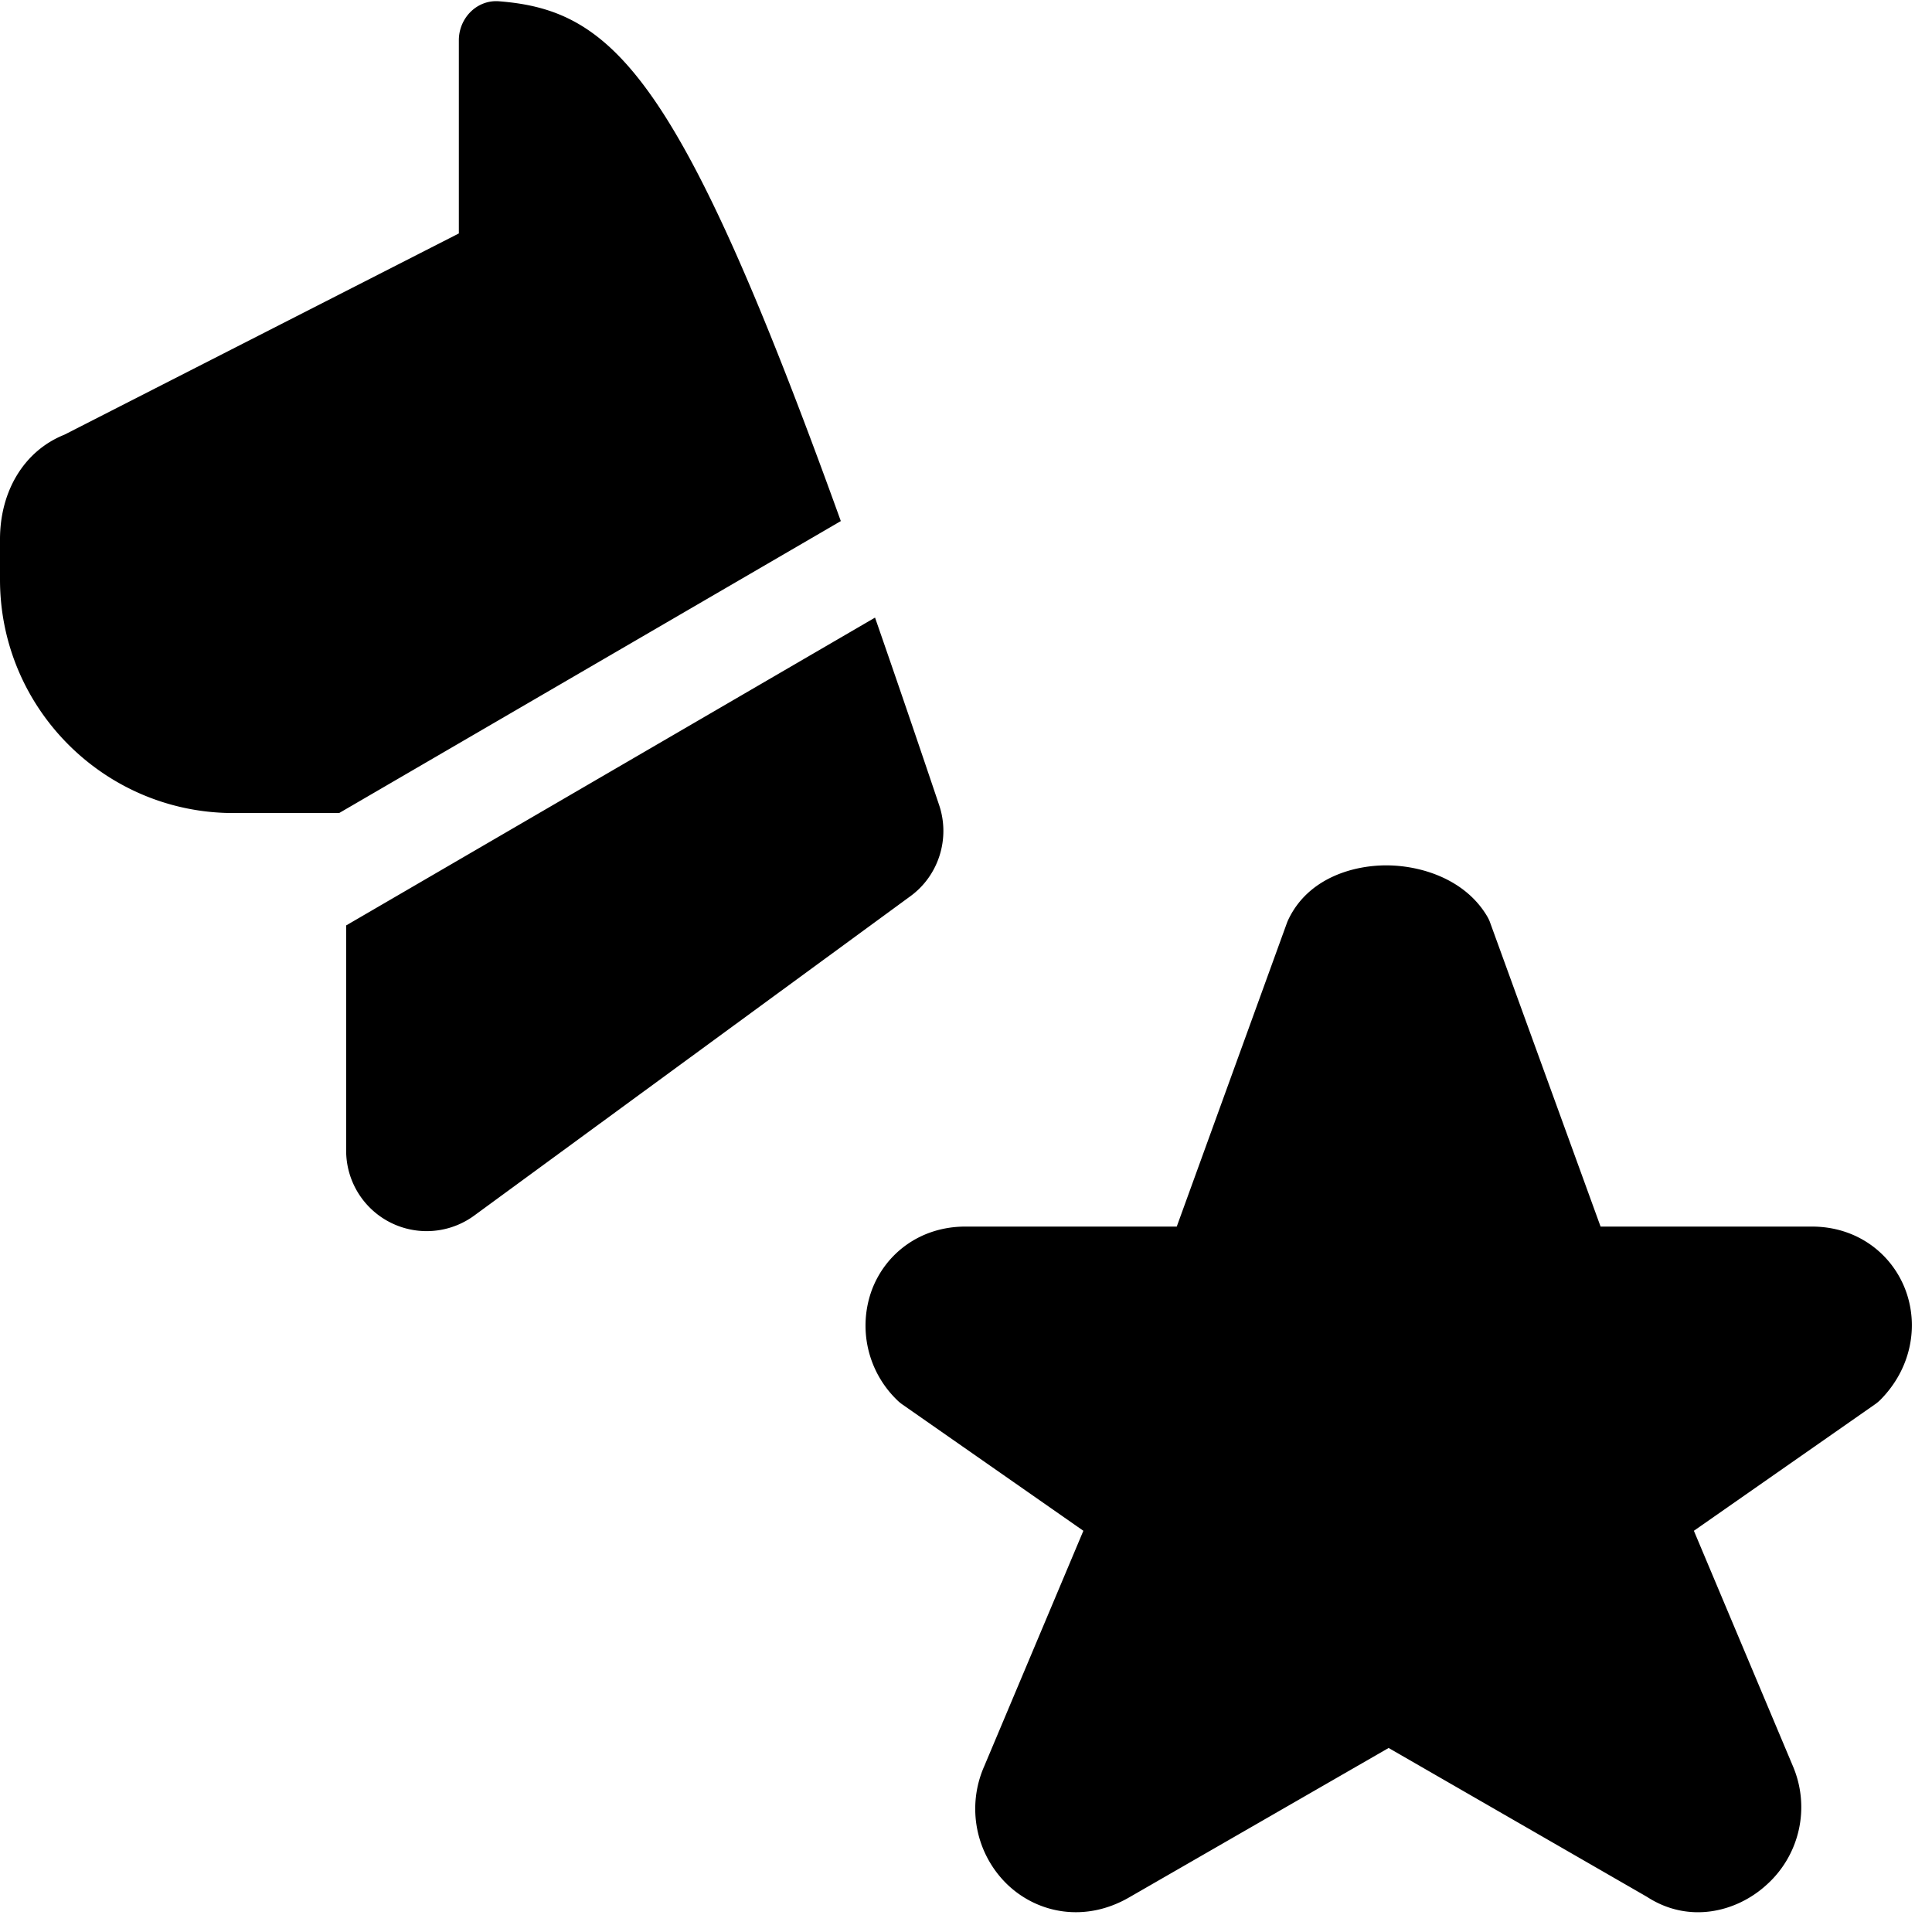 <svg xmlns="http://www.w3.org/2000/svg" fill="none" viewBox="0 0 24 24"><path fill="#000000" fill-rule="evenodd" d="M11.312 11.131c0.35 -0.257 0.493 -0.716 0.355 -1.128a251.05 251.05 0 0 0 -0.797 -2.331L4.3 11.496v2.798a1 1 0 0 0 1.59 0.807l5.422 -3.97ZM6.2 0.016c1.43 0.112 2.257 0.947 4.245 6.457L4.213 10.1H2.9C1.3 10.1 0 8.8 0 7.2v-0.5c0 -0.6 0.3 -1.1 0.8 -1.3l4.9 -2.5V0.5c0 -0.276 0.225 -0.506 0.5 -0.484ZM17.24 10.75c0.422 0.005 0.961 0.174 1.233 0.631 0.016 0.027 0.03 0.056 0.04 0.086l1.37 3.77h2.625c0.561 0 0.991 0.335 1.162 0.786 0.168 0.446 0.074 0.977 -0.311 1.366a0.507 0.507 0 0 1 -0.07 0.058l-2.247 1.569 1.231 2.926a1.296 1.296 0 0 1 -0.336 1.479c-0.362 0.327 -0.953 0.483 -1.478 0.142l-3.209 -1.849 -3.223 1.856c-0.545 0.315 -1.133 0.202 -1.511 -0.158a1.307 1.307 0 0 1 -0.29 -1.47l1.232 -2.926 -2.248 -1.569a0.495 0.495 0 0 1 -0.069 -0.058 1.286 1.286 0 0 1 -0.31 -1.366c0.17 -0.451 0.6 -0.786 1.161 -0.786h2.626l1.368 -3.77a0.507 0.507 0 0 1 0.019 -0.045c0.248 -0.52 0.816 -0.677 1.235 -0.672Z" clip-rule="evenodd" stroke-width="1"></path></svg>